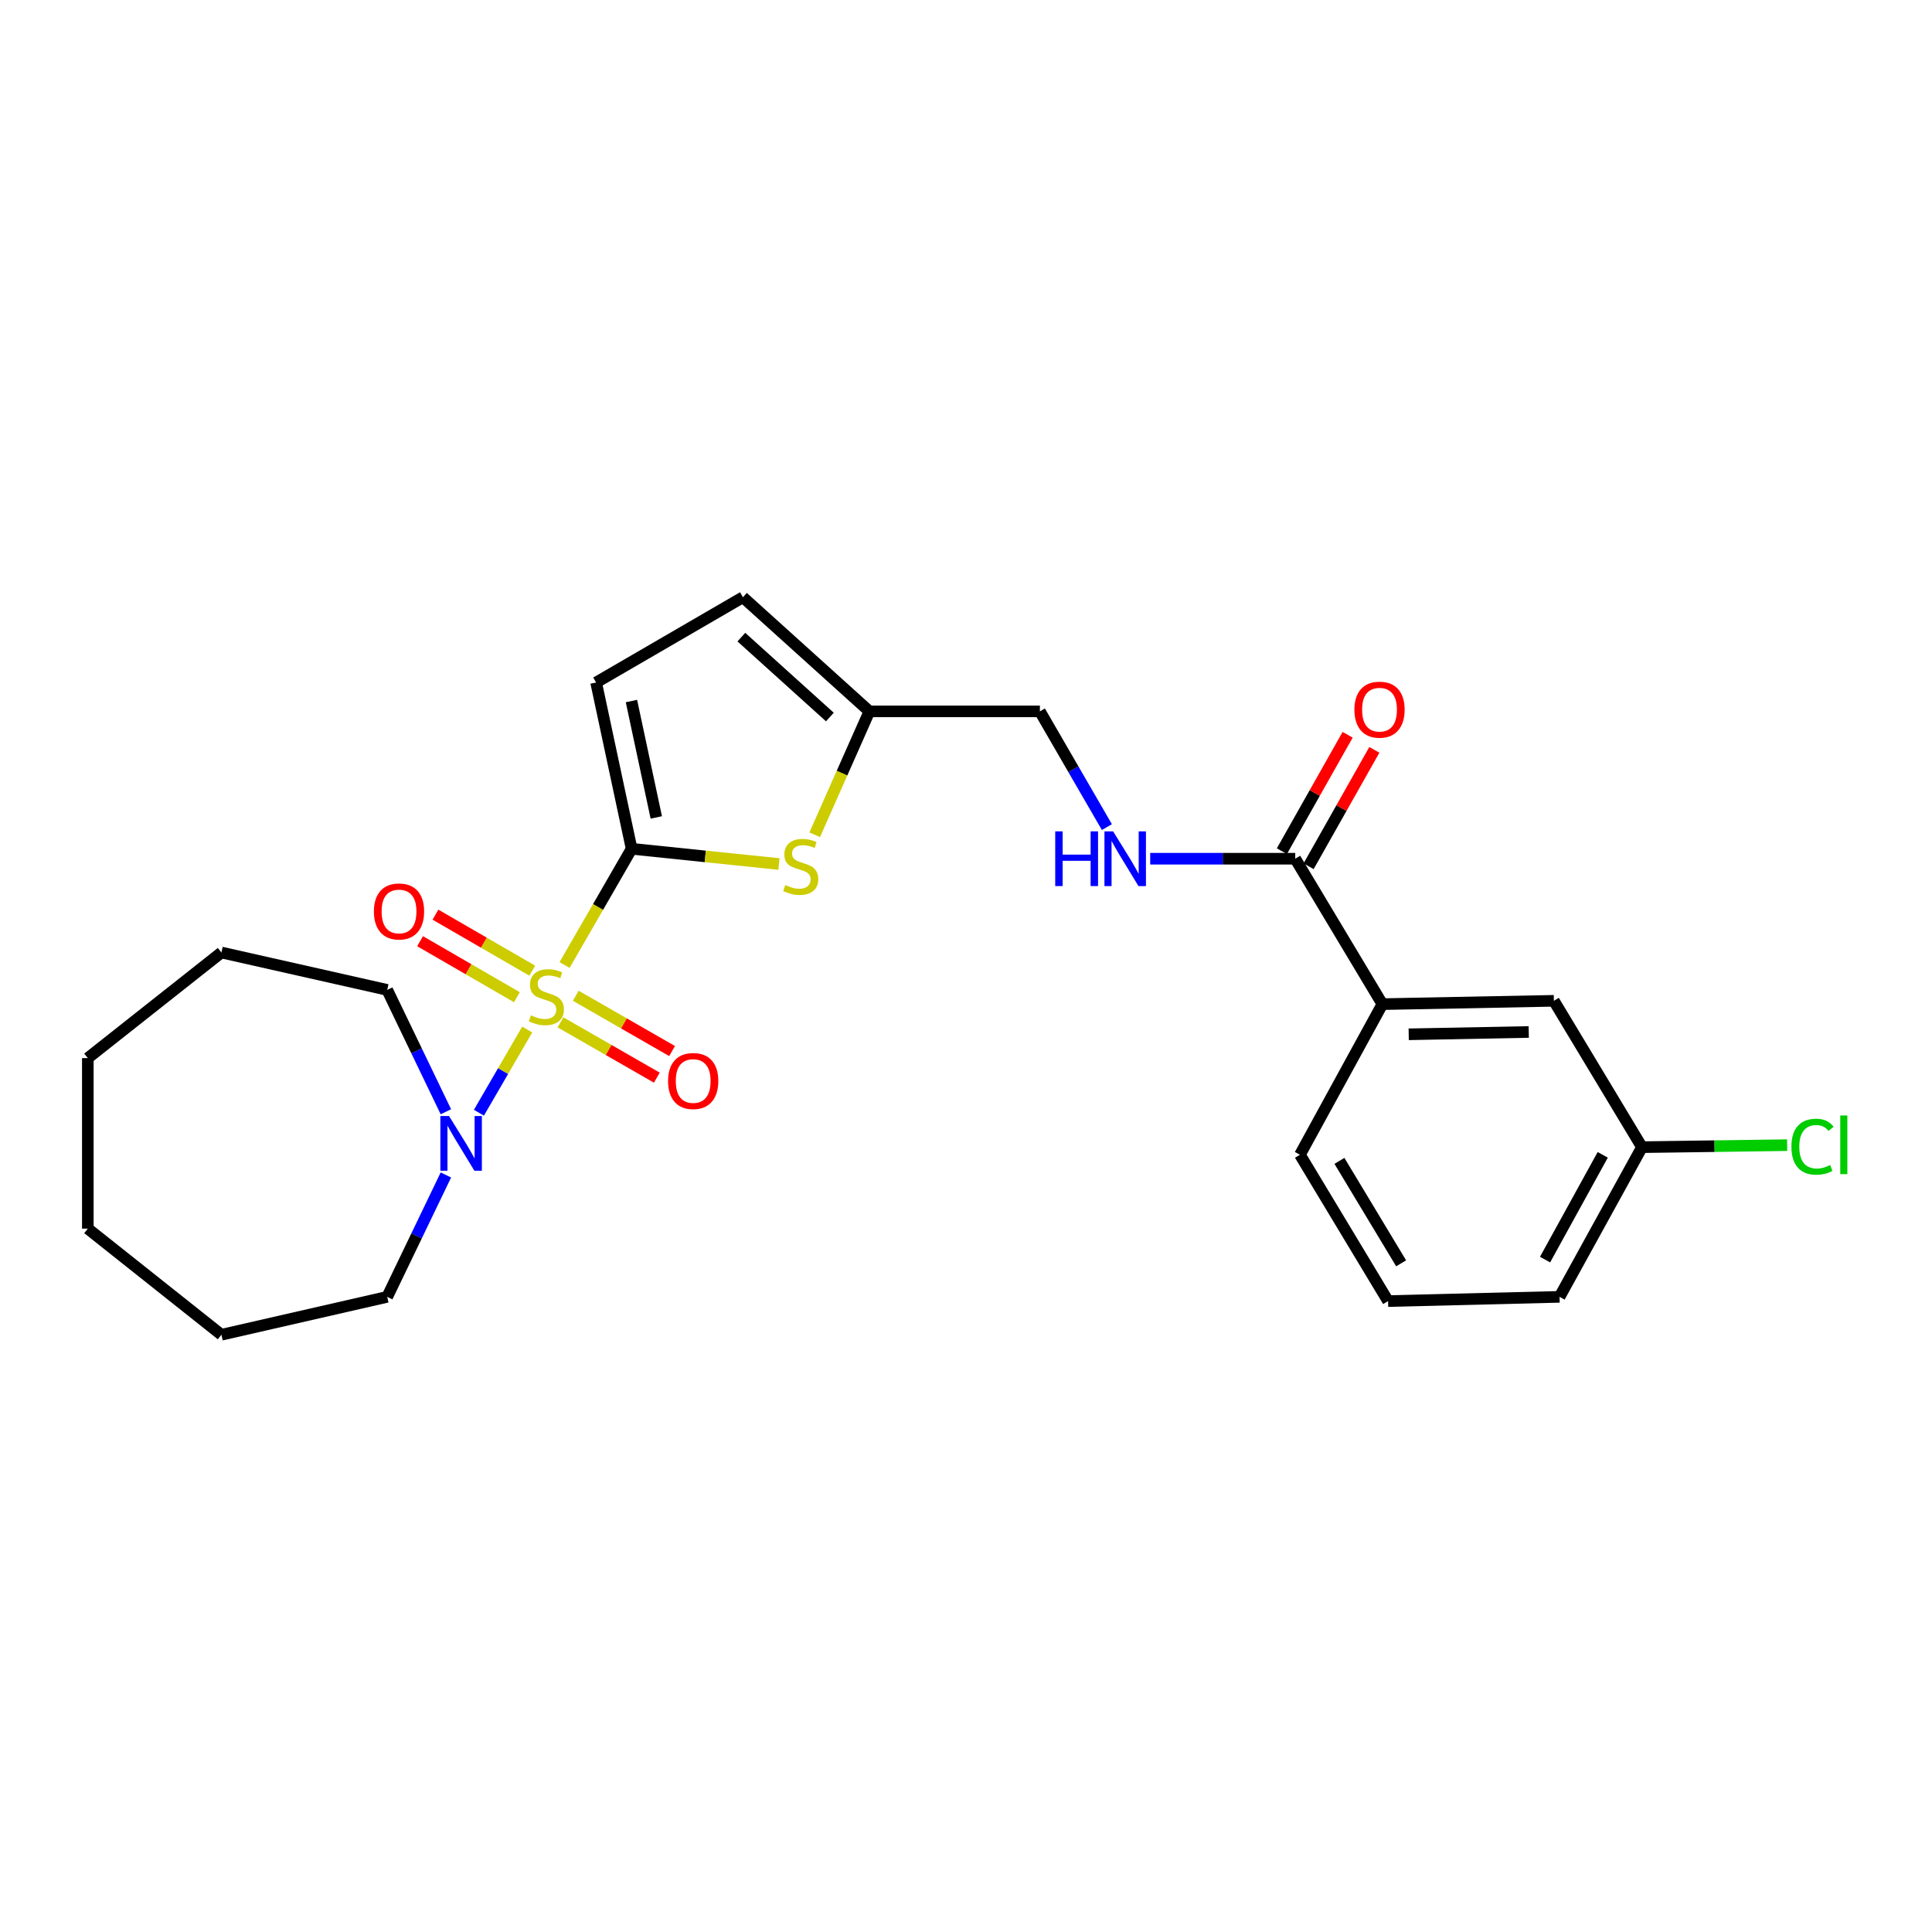 <?xml version='1.0' encoding='iso-8859-1'?>
<svg version='1.1' baseProfile='full'
              xmlns='http://www.w3.org/2000/svg'
                      xmlns:rdkit='http://www.rdkit.org/xml'
                      xmlns:xlink='http://www.w3.org/1999/xlink'
                  xml:space='preserve'
width='1000px' height='1000px' viewBox='0 0 1000 1000'>
<!-- END OF HEADER -->
<rect style='opacity:1.0;fill:#FFFFFF;stroke:none' width='1000' height='1000' x='0' y='0'> </rect>
<path class='bond-0' d='M 292.217,499.487 L 309.57,469.407' style='fill:none;fill-rule:evenodd;stroke:#CCCC00;stroke-width:6px;stroke-linecap:butt;stroke-linejoin:miter;stroke-opacity:1' />
<path class='bond-0' d='M 309.57,469.407 L 326.924,439.328' style='fill:none;fill-rule:evenodd;stroke:#000000;stroke-width:6px;stroke-linecap:butt;stroke-linejoin:miter;stroke-opacity:1' />
<path class='bond-2' d='M 272.882,532.891 L 260.382,554.417' style='fill:none;fill-rule:evenodd;stroke:#CCCC00;stroke-width:6px;stroke-linecap:butt;stroke-linejoin:miter;stroke-opacity:1' />
<path class='bond-2' d='M 260.382,554.417 L 247.883,575.943' style='fill:none;fill-rule:evenodd;stroke:#0000FF;stroke-width:6px;stroke-linecap:butt;stroke-linejoin:miter;stroke-opacity:1' />
<path class='bond-6' d='M 275.49,502.415 L 250.437,487.92' style='fill:none;fill-rule:evenodd;stroke:#CCCC00;stroke-width:6px;stroke-linecap:butt;stroke-linejoin:miter;stroke-opacity:1' />
<path class='bond-6' d='M 250.437,487.92 L 225.384,473.425' style='fill:none;fill-rule:evenodd;stroke:#FF0000;stroke-width:6px;stroke-linecap:butt;stroke-linejoin:miter;stroke-opacity:1' />
<path class='bond-6' d='M 267.54,516.157 L 242.487,501.662' style='fill:none;fill-rule:evenodd;stroke:#CCCC00;stroke-width:6px;stroke-linecap:butt;stroke-linejoin:miter;stroke-opacity:1' />
<path class='bond-6' d='M 242.487,501.662 L 217.434,487.166' style='fill:none;fill-rule:evenodd;stroke:#FF0000;stroke-width:6px;stroke-linecap:butt;stroke-linejoin:miter;stroke-opacity:1' />
<path class='bond-7' d='M 290.116,529.169 L 315.044,543.482' style='fill:none;fill-rule:evenodd;stroke:#CCCC00;stroke-width:6px;stroke-linecap:butt;stroke-linejoin:miter;stroke-opacity:1' />
<path class='bond-7' d='M 315.044,543.482 L 339.972,557.795' style='fill:none;fill-rule:evenodd;stroke:#FF0000;stroke-width:6px;stroke-linecap:butt;stroke-linejoin:miter;stroke-opacity:1' />
<path class='bond-7' d='M 298.021,515.401 L 322.949,529.714' style='fill:none;fill-rule:evenodd;stroke:#CCCC00;stroke-width:6px;stroke-linecap:butt;stroke-linejoin:miter;stroke-opacity:1' />
<path class='bond-7' d='M 322.949,529.714 L 347.877,544.027' style='fill:none;fill-rule:evenodd;stroke:#FF0000;stroke-width:6px;stroke-linecap:butt;stroke-linejoin:miter;stroke-opacity:1' />
<path class='bond-1' d='M 326.924,439.328 L 365.052,443.27' style='fill:none;fill-rule:evenodd;stroke:#000000;stroke-width:6px;stroke-linecap:butt;stroke-linejoin:miter;stroke-opacity:1' />
<path class='bond-1' d='M 365.052,443.27 L 403.181,447.211' style='fill:none;fill-rule:evenodd;stroke:#CCCC00;stroke-width:6px;stroke-linecap:butt;stroke-linejoin:miter;stroke-opacity:1' />
<path class='bond-3' d='M 326.924,439.328 L 308.552,353.264' style='fill:none;fill-rule:evenodd;stroke:#000000;stroke-width:6px;stroke-linecap:butt;stroke-linejoin:miter;stroke-opacity:1' />
<path class='bond-3' d='M 339.694,423.104 L 326.834,362.859' style='fill:none;fill-rule:evenodd;stroke:#000000;stroke-width:6px;stroke-linecap:butt;stroke-linejoin:miter;stroke-opacity:1' />
<path class='bond-5' d='M 421.691,432.065 L 435.844,400.135' style='fill:none;fill-rule:evenodd;stroke:#CCCC00;stroke-width:6px;stroke-linecap:butt;stroke-linejoin:miter;stroke-opacity:1' />
<path class='bond-5' d='M 435.844,400.135 L 449.996,368.204' style='fill:none;fill-rule:evenodd;stroke:#000000;stroke-width:6px;stroke-linecap:butt;stroke-linejoin:miter;stroke-opacity:1' />
<path class='bond-16' d='M 230.791,575.442 L 215.606,543.908' style='fill:none;fill-rule:evenodd;stroke:#0000FF;stroke-width:6px;stroke-linecap:butt;stroke-linejoin:miter;stroke-opacity:1' />
<path class='bond-16' d='M 215.606,543.908 L 200.42,512.374' style='fill:none;fill-rule:evenodd;stroke:#000000;stroke-width:6px;stroke-linecap:butt;stroke-linejoin:miter;stroke-opacity:1' />
<path class='bond-17' d='M 230.792,608.17 L 215.606,639.709' style='fill:none;fill-rule:evenodd;stroke:#0000FF;stroke-width:6px;stroke-linecap:butt;stroke-linejoin:miter;stroke-opacity:1' />
<path class='bond-17' d='M 215.606,639.709 L 200.42,671.247' style='fill:none;fill-rule:evenodd;stroke:#000000;stroke-width:6px;stroke-linecap:butt;stroke-linejoin:miter;stroke-opacity:1' />
<path class='bond-8' d='M 308.552,353.264 L 384.544,309.129' style='fill:none;fill-rule:evenodd;stroke:#000000;stroke-width:6px;stroke-linecap:butt;stroke-linejoin:miter;stroke-opacity:1' />
<path class='bond-4' d='M 670.414,444.47 L 632.878,444.47' style='fill:none;fill-rule:evenodd;stroke:#000000;stroke-width:6px;stroke-linecap:butt;stroke-linejoin:miter;stroke-opacity:1' />
<path class='bond-4' d='M 632.878,444.47 L 595.341,444.47' style='fill:none;fill-rule:evenodd;stroke:#0000FF;stroke-width:6px;stroke-linecap:butt;stroke-linejoin:miter;stroke-opacity:1' />
<path class='bond-10' d='M 670.414,444.47 L 715.519,519.739' style='fill:none;fill-rule:evenodd;stroke:#000000;stroke-width:6px;stroke-linecap:butt;stroke-linejoin:miter;stroke-opacity:1' />
<path class='bond-11' d='M 677.326,448.374 L 694.342,418.249' style='fill:none;fill-rule:evenodd;stroke:#000000;stroke-width:6px;stroke-linecap:butt;stroke-linejoin:miter;stroke-opacity:1' />
<path class='bond-11' d='M 694.342,418.249 L 711.359,388.125' style='fill:none;fill-rule:evenodd;stroke:#FF0000;stroke-width:6px;stroke-linecap:butt;stroke-linejoin:miter;stroke-opacity:1' />
<path class='bond-11' d='M 663.503,440.566 L 680.519,410.441' style='fill:none;fill-rule:evenodd;stroke:#000000;stroke-width:6px;stroke-linecap:butt;stroke-linejoin:miter;stroke-opacity:1' />
<path class='bond-11' d='M 680.519,410.441 L 697.536,380.316' style='fill:none;fill-rule:evenodd;stroke:#FF0000;stroke-width:6px;stroke-linecap:butt;stroke-linejoin:miter;stroke-opacity:1' />
<path class='bond-13' d='M 449.996,368.204 L 538.248,368.204' style='fill:none;fill-rule:evenodd;stroke:#000000;stroke-width:6px;stroke-linecap:butt;stroke-linejoin:miter;stroke-opacity:1' />
<path class='bond-25' d='M 449.996,368.204 L 384.544,309.129' style='fill:none;fill-rule:evenodd;stroke:#000000;stroke-width:6px;stroke-linecap:butt;stroke-linejoin:miter;stroke-opacity:1' />
<path class='bond-25' d='M 429.541,371.128 L 383.725,329.775' style='fill:none;fill-rule:evenodd;stroke:#000000;stroke-width:6px;stroke-linecap:butt;stroke-linejoin:miter;stroke-opacity:1' />
<path class='bond-9' d='M 572.927,428.107 L 555.588,398.156' style='fill:none;fill-rule:evenodd;stroke:#0000FF;stroke-width:6px;stroke-linecap:butt;stroke-linejoin:miter;stroke-opacity:1' />
<path class='bond-9' d='M 555.588,398.156 L 538.248,368.204' style='fill:none;fill-rule:evenodd;stroke:#000000;stroke-width:6px;stroke-linecap:butt;stroke-linejoin:miter;stroke-opacity:1' />
<path class='bond-12' d='M 715.519,519.739 L 804.282,518.019' style='fill:none;fill-rule:evenodd;stroke:#000000;stroke-width:6px;stroke-linecap:butt;stroke-linejoin:miter;stroke-opacity:1' />
<path class='bond-12' d='M 729.141,535.354 L 791.275,534.15' style='fill:none;fill-rule:evenodd;stroke:#000000;stroke-width:6px;stroke-linecap:butt;stroke-linejoin:miter;stroke-opacity:1' />
<path class='bond-18' d='M 715.519,519.739 L 672.848,597.698' style='fill:none;fill-rule:evenodd;stroke:#000000;stroke-width:6px;stroke-linecap:butt;stroke-linejoin:miter;stroke-opacity:1' />
<path class='bond-14' d='M 804.282,518.019 L 849.881,593.773' style='fill:none;fill-rule:evenodd;stroke:#000000;stroke-width:6px;stroke-linecap:butt;stroke-linejoin:miter;stroke-opacity:1' />
<path class='bond-15' d='M 849.881,593.773 L 887.453,593.251' style='fill:none;fill-rule:evenodd;stroke:#000000;stroke-width:6px;stroke-linecap:butt;stroke-linejoin:miter;stroke-opacity:1' />
<path class='bond-15' d='M 887.453,593.251 L 925.024,592.729' style='fill:none;fill-rule:evenodd;stroke:#00CC00;stroke-width:6px;stroke-linecap:butt;stroke-linejoin:miter;stroke-opacity:1' />
<path class='bond-27' d='M 849.881,593.773 L 807.228,671.247' style='fill:none;fill-rule:evenodd;stroke:#000000;stroke-width:6px;stroke-linecap:butt;stroke-linejoin:miter;stroke-opacity:1' />
<path class='bond-27' d='M 829.576,597.737 L 799.719,651.969' style='fill:none;fill-rule:evenodd;stroke:#000000;stroke-width:6px;stroke-linecap:butt;stroke-linejoin:miter;stroke-opacity:1' />
<path class='bond-21' d='M 200.42,512.374 L 114.602,493.015' style='fill:none;fill-rule:evenodd;stroke:#000000;stroke-width:6px;stroke-linecap:butt;stroke-linejoin:miter;stroke-opacity:1' />
<path class='bond-22' d='M 200.42,671.247 L 114.602,690.871' style='fill:none;fill-rule:evenodd;stroke:#000000;stroke-width:6px;stroke-linecap:butt;stroke-linejoin:miter;stroke-opacity:1' />
<path class='bond-19' d='M 672.848,597.698 L 718.465,673.443' style='fill:none;fill-rule:evenodd;stroke:#000000;stroke-width:6px;stroke-linecap:butt;stroke-linejoin:miter;stroke-opacity:1' />
<path class='bond-19' d='M 693.291,600.869 L 725.222,653.891' style='fill:none;fill-rule:evenodd;stroke:#000000;stroke-width:6px;stroke-linecap:butt;stroke-linejoin:miter;stroke-opacity:1' />
<path class='bond-20' d='M 718.465,673.443 L 807.228,671.247' style='fill:none;fill-rule:evenodd;stroke:#000000;stroke-width:6px;stroke-linecap:butt;stroke-linejoin:miter;stroke-opacity:1' />
<path class='bond-24' d='M 114.602,493.015 L 45.455,547.671' style='fill:none;fill-rule:evenodd;stroke:#000000;stroke-width:6px;stroke-linecap:butt;stroke-linejoin:miter;stroke-opacity:1' />
<path class='bond-23' d='M 114.602,690.871 L 45.455,635.941' style='fill:none;fill-rule:evenodd;stroke:#000000;stroke-width:6px;stroke-linecap:butt;stroke-linejoin:miter;stroke-opacity:1' />
<path class='bond-26' d='M 45.455,635.941 L 45.455,547.671' style='fill:none;fill-rule:evenodd;stroke:#000000;stroke-width:6px;stroke-linecap:butt;stroke-linejoin:miter;stroke-opacity:1' />
<path  class='atom-0' d='M 274.798 525.534
Q 275.118 525.654, 276.438 526.214
Q 277.758 526.774, 279.198 527.134
Q 280.678 527.454, 282.118 527.454
Q 284.798 527.454, 286.358 526.174
Q 287.918 524.854, 287.918 522.574
Q 287.918 521.014, 287.118 520.054
Q 286.358 519.094, 285.158 518.574
Q 283.958 518.054, 281.958 517.454
Q 279.438 516.694, 277.918 515.974
Q 276.438 515.254, 275.358 513.734
Q 274.318 512.214, 274.318 509.654
Q 274.318 506.094, 276.718 503.894
Q 279.158 501.694, 283.958 501.694
Q 287.238 501.694, 290.958 503.254
L 290.038 506.334
Q 286.638 504.934, 284.078 504.934
Q 281.318 504.934, 279.798 506.094
Q 278.278 507.214, 278.318 509.174
Q 278.318 510.694, 279.078 511.614
Q 279.878 512.534, 280.998 513.054
Q 282.158 513.574, 284.078 514.174
Q 286.638 514.974, 288.158 515.774
Q 289.678 516.574, 290.758 518.214
Q 291.878 519.814, 291.878 522.574
Q 291.878 526.494, 289.238 528.614
Q 286.638 530.694, 282.278 530.694
Q 279.758 530.694, 277.838 530.134
Q 275.958 529.614, 273.718 528.694
L 274.798 525.534
' fill='#CCCC00'/>
<path  class='atom-2' d='M 406.461 458.097
Q 406.781 458.217, 408.101 458.777
Q 409.421 459.337, 410.861 459.697
Q 412.341 460.017, 413.781 460.017
Q 416.461 460.017, 418.021 458.737
Q 419.581 457.417, 419.581 455.137
Q 419.581 453.577, 418.781 452.617
Q 418.021 451.657, 416.821 451.137
Q 415.621 450.617, 413.621 450.017
Q 411.101 449.257, 409.581 448.537
Q 408.101 447.817, 407.021 446.297
Q 405.981 444.777, 405.981 442.217
Q 405.981 438.657, 408.381 436.457
Q 410.821 434.257, 415.621 434.257
Q 418.901 434.257, 422.621 435.817
L 421.701 438.897
Q 418.301 437.497, 415.741 437.497
Q 412.981 437.497, 411.461 438.657
Q 409.941 439.777, 409.981 441.737
Q 409.981 443.257, 410.741 444.177
Q 411.541 445.097, 412.661 445.617
Q 413.821 446.137, 415.741 446.737
Q 418.301 447.537, 419.821 448.337
Q 421.341 449.137, 422.421 450.777
Q 423.541 452.377, 423.541 455.137
Q 423.541 459.057, 420.901 461.177
Q 418.301 463.257, 413.941 463.257
Q 411.421 463.257, 409.501 462.697
Q 407.621 462.177, 405.381 461.257
L 406.461 458.097
' fill='#CCCC00'/>
<path  class='atom-3' d='M 232.412 577.646
L 241.692 592.646
Q 242.612 594.126, 244.092 596.806
Q 245.572 599.486, 245.652 599.646
L 245.652 577.646
L 249.412 577.646
L 249.412 605.966
L 245.532 605.966
L 235.572 589.566
Q 234.412 587.646, 233.172 585.446
Q 231.972 583.246, 231.612 582.566
L 231.612 605.966
L 227.932 605.966
L 227.932 577.646
L 232.412 577.646
' fill='#0000FF'/>
<path  class='atom-7' d='M 193.532 471.768
Q 193.532 464.968, 196.892 461.168
Q 200.252 457.368, 206.532 457.368
Q 212.812 457.368, 216.172 461.168
Q 219.532 464.968, 219.532 471.768
Q 219.532 478.648, 216.132 482.568
Q 212.732 486.448, 206.532 486.448
Q 200.292 486.448, 196.892 482.568
Q 193.532 478.688, 193.532 471.768
M 206.532 483.248
Q 210.852 483.248, 213.172 480.368
Q 215.532 477.448, 215.532 471.768
Q 215.532 466.208, 213.172 463.408
Q 210.852 460.568, 206.532 460.568
Q 202.212 460.568, 199.852 463.368
Q 197.532 466.168, 197.532 471.768
Q 197.532 477.488, 199.852 480.368
Q 202.212 483.248, 206.532 483.248
' fill='#FF0000'/>
<path  class='atom-8' d='M 345.79 559.526
Q 345.79 552.726, 349.15 548.926
Q 352.51 545.126, 358.79 545.126
Q 365.07 545.126, 368.43 548.926
Q 371.79 552.726, 371.79 559.526
Q 371.79 566.406, 368.39 570.326
Q 364.99 574.206, 358.79 574.206
Q 352.55 574.206, 349.15 570.326
Q 345.79 566.446, 345.79 559.526
M 358.79 571.006
Q 363.11 571.006, 365.43 568.126
Q 367.79 565.206, 367.79 559.526
Q 367.79 553.966, 365.43 551.166
Q 363.11 548.326, 358.79 548.326
Q 354.47 548.326, 352.11 551.126
Q 349.79 553.926, 349.79 559.526
Q 349.79 565.246, 352.11 568.126
Q 354.47 571.006, 358.79 571.006
' fill='#FF0000'/>
<path  class='atom-10' d='M 546.181 430.31
L 550.021 430.31
L 550.021 442.35
L 564.501 442.35
L 564.501 430.31
L 568.341 430.31
L 568.341 458.63
L 564.501 458.63
L 564.501 445.55
L 550.021 445.55
L 550.021 458.63
L 546.181 458.63
L 546.181 430.31
' fill='#0000FF'/>
<path  class='atom-10' d='M 576.141 430.31
L 585.421 445.31
Q 586.341 446.79, 587.821 449.47
Q 589.301 452.15, 589.381 452.31
L 589.381 430.31
L 593.141 430.31
L 593.141 458.63
L 589.261 458.63
L 579.301 442.23
Q 578.141 440.31, 576.901 438.11
Q 575.701 435.91, 575.341 435.23
L 575.341 458.63
L 571.661 458.63
L 571.661 430.31
L 576.141 430.31
' fill='#0000FF'/>
<path  class='atom-12' d='M 701.037 367.323
Q 701.037 360.523, 704.397 356.723
Q 707.757 352.923, 714.037 352.923
Q 720.317 352.923, 723.677 356.723
Q 727.037 360.523, 727.037 367.323
Q 727.037 374.203, 723.637 378.123
Q 720.237 382.003, 714.037 382.003
Q 707.797 382.003, 704.397 378.123
Q 701.037 374.243, 701.037 367.323
M 714.037 378.803
Q 718.357 378.803, 720.677 375.923
Q 723.037 373.003, 723.037 367.323
Q 723.037 361.763, 720.677 358.963
Q 718.357 356.123, 714.037 356.123
Q 709.717 356.123, 707.357 358.923
Q 705.037 361.723, 705.037 367.323
Q 705.037 373.043, 707.357 375.923
Q 709.717 378.803, 714.037 378.803
' fill='#FF0000'/>
<path  class='atom-16' d='M 927.231 593.527
Q 927.231 586.487, 930.511 582.807
Q 933.831 579.087, 940.111 579.087
Q 945.951 579.087, 949.071 583.207
L 946.431 585.367
Q 944.151 582.367, 940.111 582.367
Q 935.831 582.367, 933.551 585.247
Q 931.311 588.087, 931.311 593.527
Q 931.311 599.127, 933.631 602.007
Q 935.991 604.887, 940.551 604.887
Q 943.671 604.887, 947.311 603.007
L 948.431 606.007
Q 946.951 606.967, 944.711 607.527
Q 942.471 608.087, 939.991 608.087
Q 933.831 608.087, 930.511 604.327
Q 927.231 600.567, 927.231 593.527
' fill='#00CC00'/>
<path  class='atom-16' d='M 952.511 577.367
L 956.191 577.367
L 956.191 607.727
L 952.511 607.727
L 952.511 577.367
' fill='#00CC00'/>
</svg>
